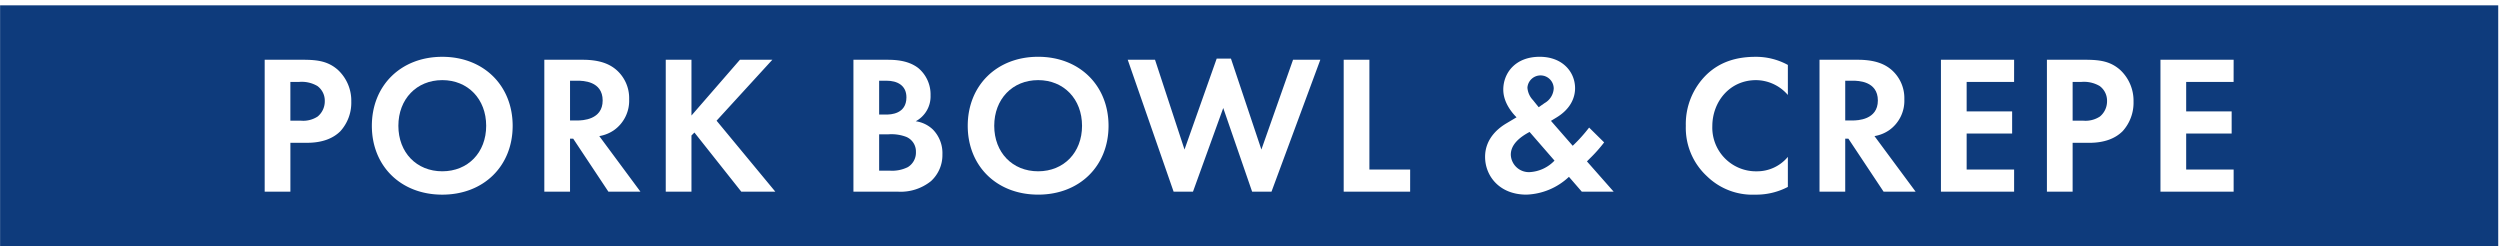 <svg xmlns="http://www.w3.org/2000/svg" xmlns:xlink="http://www.w3.org/1999/xlink" width="576.603" height="56.803" viewBox="0 0 576.603 56.803"><defs><clipPath id="clip-path"><rect id="&#x9577;&#x65B9;&#x5F62;_25323" data-name="&#x9577;&#x65B9;&#x5F62; 25323" width="576.603" height="56.803" transform="translate(0 0)" fill="#0e3b7c"></rect></clipPath></defs><g id="site_title" transform="translate(0.073 1.452)"><g id="&#x30B0;&#x30EB;&#x30FC;&#x30D7;_11229" data-name="&#x30B0;&#x30EB;&#x30FC;&#x30D7; 11229" transform="translate(-0.073 -1.452)" clip-path="url(#clip-path)"><path id="&#x30D1;&#x30B9;_61079" data-name="&#x30D1;&#x30B9; 61079" d="M681.862,99.7a9.662,9.662,0,0,0-4.059-.593h-2.189V107.5h2.554a8.1,8.1,0,0,0,4.059-.821,3.92,3.92,0,0,0,1.87-3.512,3.641,3.641,0,0,0-2.235-3.466" transform="translate(-472.847 -68.132)" fill="#0e3b7c"></path><path id="&#x30D1;&#x30B9;_61080" data-name="&#x30D1;&#x30B9; 61080" d="M1176.459,61.16l1.369-.958a4.11,4.11,0,0,0,2.1-3.375,3.037,3.037,0,0,0-6.066-.183,4.64,4.64,0,0,0,1.277,2.873Z" transform="translate(-821.575 -36.431)" fill="#0e3b7c"></path><path id="&#x30D1;&#x30B9;_61081" data-name="&#x30D1;&#x30B9; 61081" d="M774.2,57.466c-5.929,0-10.125,4.379-10.125,10.536s4.2,10.491,10.125,10.491S784.327,74.16,784.327,68s-4.2-10.536-10.126-10.536" transform="translate(-534.764 -38.985)" fill="#0e3b7c"></path><path id="&#x30D1;&#x30B9;_61082" data-name="&#x30D1;&#x30B9; 61082" d="M1161.093,102.533a4.168,4.168,0,0,0,4.47,4.014,8.575,8.575,0,0,0,5.61-2.646l-5.747-6.614c-2.326,1.232-4.333,2.919-4.333,5.245" transform="translate(-812.64 -66.856)" fill="#0e3b7c"></path><path id="&#x30D1;&#x30B9;_61083" data-name="&#x30D1;&#x30B9; 61083" d="M681.907,61.753c0-2.782-2.144-3.831-4.561-3.831h-1.733v7.8H677.3c.912,0,4.607-.091,4.607-3.968" transform="translate(-472.847 -39.304)" fill="#0e3b7c"></path><path id="&#x30D1;&#x30B9;_61084" data-name="&#x30D1;&#x30B9; 61084" d="M229.366,59.791a7.139,7.139,0,0,0-4.2-.958h-2.053v8.94h2.417a6.068,6.068,0,0,0,3.877-.958,4.541,4.541,0,0,0,1.642-3.558,4.191,4.191,0,0,0-1.688-3.467" transform="translate(-156.141 -39.941)" fill="#0e3b7c"></path><path id="&#x30D1;&#x30B9;_61085" data-name="&#x30D1;&#x30B9; 61085" d="M316.234,57.466c-5.93,0-10.126,4.379-10.126,10.536s4.2,10.491,10.126,10.491S326.36,74.16,326.36,68s-4.2-10.536-10.126-10.536" transform="translate(-214.227 -38.985)" fill="#0e3b7c"></path><path id="&#x30D1;&#x30B9;_61086" data-name="&#x30D1;&#x30B9; 61086" d="M439.821,57.922h-1.779V67.09h1.688c1.14,0,5.838-.137,5.838-4.607,0-4.516-4.652-4.561-5.747-4.561" transform="translate(-306.569 -39.304)" fill="#0e3b7c"></path><path id="&#x30D1;&#x30B9;_61087" data-name="&#x30D1;&#x30B9; 61087" d="M1419.9,57.922h-1.779V67.09h1.688c1.14,0,5.838-.137,5.838-4.607,0-4.516-4.652-4.561-5.747-4.561" transform="translate(-992.535 -39.304)" fill="#0e3b7c"></path><path id="&#x30D1;&#x30B9;_61088" data-name="&#x30D1;&#x30B9; 61088" d="M1599.165,59.791a7.139,7.139,0,0,0-4.2-.958h-2.053v8.94h2.417a6.067,6.067,0,0,0,3.877-.958,4.539,4.539,0,0,0,1.642-3.558,4.19,4.19,0,0,0-1.687-3.467" transform="translate(-1114.878 -39.941)" fill="#0e3b7c"></path><path id="&#x30D1;&#x30B9;_61089" data-name="&#x30D1;&#x30B9; 61089" d="M0,55.517H576.172V0H0Zm78.495-26.5C76.807,30.7,74.3,31.7,70.786,31.7H66.955V42.97h-5.93V12.547h8.849c3.421,0,5.793.365,8.028,2.326A9.691,9.691,0,0,1,81,22.217a9.78,9.78,0,0,1-2.509,6.8m23.491,14.641c-9.579,0-16.238-6.614-16.238-15.873s6.659-15.919,16.238-15.919,16.238,6.66,16.238,15.919-6.659,15.873-16.238,15.873M140.3,42.97l-8.119-12.224h-.73V42.97h-5.929V12.547h8.8c4.2,0,6.34,1.094,7.754,2.28a8.64,8.64,0,0,1,3.01,6.842,8.308,8.308,0,0,1-3.558,7.161,8.428,8.428,0,0,1-3.329,1.323L147.69,42.97Zm30.652,0-10.81-13.638-.684.684V42.97h-5.93V12.547h5.93V25.409l11.175-12.862h7.48L165.251,26.6,178.8,42.97Zm43.788-2.463a11.162,11.162,0,0,1-7.708,2.463H196.815V12.547h7.526c1.687,0,4.971,0,7.434,1.915a7.912,7.912,0,0,1,2.828,6.294,6.5,6.5,0,0,1-3.421,5.975,7.15,7.15,0,0,1,3.968,1.916,7.762,7.762,0,0,1,2.189,5.7,8.129,8.129,0,0,1-2.6,6.157m24.677,3.148c-9.578,0-16.238-6.614-16.238-15.873s6.66-15.919,16.238-15.919,16.238,6.66,16.238,15.919S249,43.654,239.417,43.654m53.822-.685h-4.47L282.11,23.676,275.131,42.97h-4.47L260.079,12.547h6.295l6.8,20.707L280.6,12.273h3.284l7.024,20.981,7.3-20.707H304.5Zm31.976,0H309.89V12.547h5.929V37.861h9.4Zm39.591,0-2.965-3.421a15.046,15.046,0,0,1-9.807,4.105c-6.249,0-9.533-4.333-9.533-8.712,0-4.515,3.513-6.887,4.881-7.708l2.372-1.414c-1.049-1.049-3.056-3.421-3.056-6.386,0-3.786,2.737-7.572,8.393-7.572,5.291,0,8.165,3.512,8.165,7.252,0,2.189-1.049,4.789-4.287,6.751l-1.277.775,5.017,5.747a35.153,35.153,0,0,0,3.786-4.2l3.466,3.421a34.057,34.057,0,0,1-3.284,3.694l-.684.685,6.158,6.978Zm47.528-22.3a9.785,9.785,0,0,0-7.343-3.421c-6.112,0-10.08,5.017-10.08,10.627a10.077,10.077,0,0,0,10.308,10.4,9.21,9.21,0,0,0,7.115-3.33v6.933a15.757,15.757,0,0,1-7.526,1.779,15,15,0,0,1-11.129-4.242,15.162,15.162,0,0,1-4.88-11.631,15.907,15.907,0,0,1,4.88-11.9c3.056-2.873,6.842-4.014,11.175-4.014a15.29,15.29,0,0,1,7.48,1.87Zm22.077,22.3-8.119-12.224h-.729V42.97h-5.929V12.547h8.8c4.2,0,6.34,1.094,7.754,2.28a8.64,8.64,0,0,1,3.01,6.842,8.308,8.308,0,0,1-3.558,7.161,8.428,8.428,0,0,1-3.329,1.323L441.8,42.97Zm30.1-25.314H453.569v6.8H464.06V29.56H453.569v8.3h10.947V42.97H447.64V12.547h16.876Zm25.041,11.357c-1.688,1.688-4.2,2.691-7.708,2.691h-3.832V42.97h-5.929V12.547h8.848c3.421,0,5.793.365,8.028,2.326a9.692,9.692,0,0,1,3.1,7.343,9.78,9.78,0,0,1-2.508,6.8m25.589-11.357H504.2v6.8H514.69V29.56H504.2v8.3h10.947V42.97H498.27V12.547h16.876Z" transform="translate(0.021 1.236)" fill="#0e3b7c"></path></g></g></svg>
